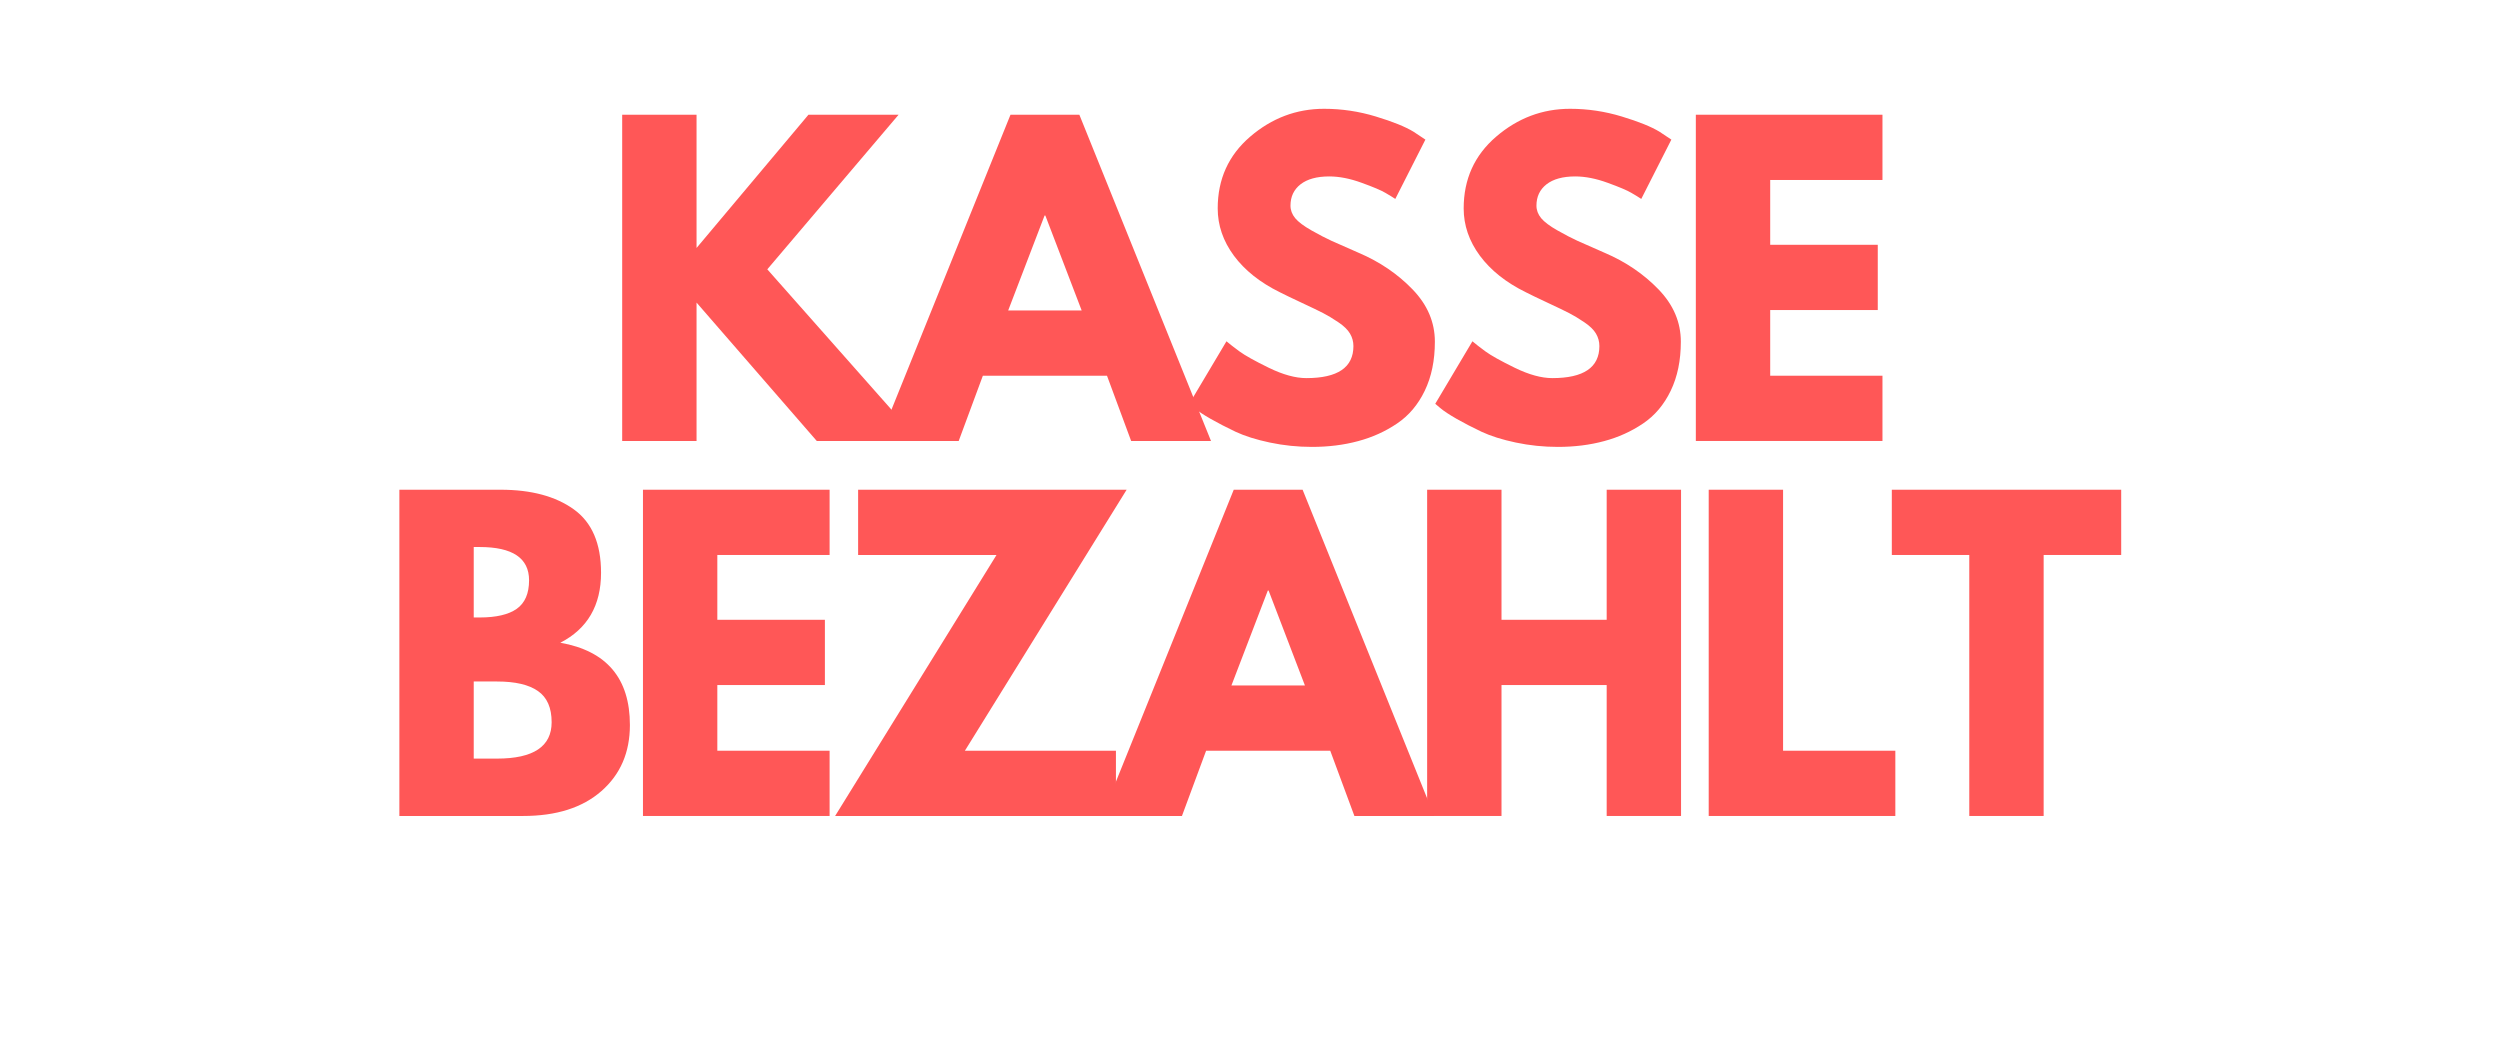 <?xml version="1.0" encoding="utf-8"?>
<svg xmlns="http://www.w3.org/2000/svg" height="300" preserveAspectRatio="xMidYMid meet" version="1.0" viewBox="0 0 540 225" width="720" zoomAndPan="magnify">
  <defs>
    <g/>
  </defs>
  <g fill="#ff5757" fill-opacity="1">
    <g transform="translate(129.267, 95.25)">
      <g>
        <path d="M 69.281 0 L 47.156 0 L 21.188 -29.891 L 21.188 0 L 5.125 0 L 5.125 -70.469 L 21.188 -70.469 L 21.188 -41.688 L 45.359 -70.469 L 64.828 -70.469 L 36.469 -37.078 Z M 69.281 0"/>
      </g>
    </g>
  </g>
  <g fill="#ff5757" fill-opacity="1">
    <g transform="translate(192.219, 95.25)">
      <g>
        <path d="M 40.922 -70.469 L 69.359 0 L 52.109 0 L 46.891 -14.094 L 20.078 -14.094 L 14.859 0 L -2.391 0 L 26.047 -70.469 Z M 41.422 -28.188 L 33.578 -48.688 L 33.406 -48.688 L 25.547 -28.188 Z M 41.422 -28.188"/>
      </g>
    </g>
  </g>
  <g fill="#ff5757" fill-opacity="1">
    <g transform="translate(254.916, 95.25)">
      <g>
        <path d="M 31.094 -71.75 C 34.906 -71.75 38.633 -71.191 42.281 -70.078 C 45.926 -68.973 48.633 -67.879 50.406 -66.797 L 52.969 -65.094 L 46.469 -52.281 C 45.957 -52.625 45.242 -53.062 44.328 -53.594 C 43.422 -54.133 41.711 -54.859 39.203 -55.766 C 36.703 -56.68 34.367 -57.141 32.203 -57.141 C 29.523 -57.141 27.457 -56.57 26 -55.438 C 24.551 -54.301 23.828 -52.766 23.828 -50.828 C 23.828 -49.859 24.164 -48.957 24.844 -48.125 C 25.531 -47.301 26.703 -46.422 28.359 -45.484 C 30.016 -44.547 31.469 -43.789 32.719 -43.219 C 33.969 -42.656 35.906 -41.801 38.531 -40.656 C 43.082 -38.719 46.969 -36.082 50.188 -32.75 C 53.406 -29.426 55.016 -25.656 55.016 -21.438 C 55.016 -17.395 54.285 -13.863 52.828 -10.844 C 51.379 -7.832 49.383 -5.473 46.844 -3.766 C 44.312 -2.055 41.508 -0.789 38.438 0.031 C 35.363 0.863 32.035 1.281 28.453 1.281 C 25.367 1.281 22.348 0.969 19.391 0.344 C 16.43 -0.281 13.953 -1.062 11.953 -2 C 9.961 -2.945 8.172 -3.875 6.578 -4.781 C 4.984 -5.695 3.816 -6.469 3.078 -7.094 L 1.969 -8.031 L 10 -21.531 C 10.676 -20.957 11.613 -20.227 12.812 -19.344 C 14.008 -18.469 16.129 -17.285 19.172 -15.797 C 22.223 -14.316 24.914 -13.578 27.25 -13.578 C 34.031 -13.578 37.422 -15.883 37.422 -20.5 C 37.422 -21.469 37.176 -22.363 36.688 -23.188 C 36.207 -24.02 35.352 -24.848 34.125 -25.672 C 32.906 -26.492 31.82 -27.145 30.875 -27.625 C 29.938 -28.113 28.398 -28.852 26.266 -29.844 C 24.129 -30.844 22.551 -31.602 21.531 -32.125 C 17.258 -34.227 13.953 -36.859 11.609 -40.016 C 9.273 -43.18 8.109 -46.586 8.109 -50.234 C 8.109 -56.547 10.441 -61.707 15.109 -65.719 C 19.785 -69.738 25.113 -71.75 31.094 -71.75 Z M 31.094 -71.75"/>
      </g>
    </g>
  </g>
  <g fill="#ff5757" fill-opacity="1">
    <g transform="translate(308.045, 95.25)">
      <g>
        <path d="M 31.094 -71.75 C 34.906 -71.75 38.633 -71.191 42.281 -70.078 C 45.926 -68.973 48.633 -67.879 50.406 -66.797 L 52.969 -65.094 L 46.469 -52.281 C 45.957 -52.625 45.242 -53.062 44.328 -53.594 C 43.422 -54.133 41.711 -54.859 39.203 -55.766 C 36.703 -56.68 34.367 -57.141 32.203 -57.141 C 29.523 -57.141 27.457 -56.57 26 -55.438 C 24.551 -54.301 23.828 -52.766 23.828 -50.828 C 23.828 -49.859 24.164 -48.957 24.844 -48.125 C 25.531 -47.301 26.703 -46.422 28.359 -45.484 C 30.016 -44.547 31.469 -43.789 32.719 -43.219 C 33.969 -42.656 35.906 -41.801 38.531 -40.656 C 43.082 -38.719 46.969 -36.082 50.188 -32.75 C 53.406 -29.426 55.016 -25.656 55.016 -21.438 C 55.016 -17.395 54.285 -13.863 52.828 -10.844 C 51.379 -7.832 49.383 -5.473 46.844 -3.766 C 44.312 -2.055 41.508 -0.789 38.438 0.031 C 35.363 0.863 32.035 1.281 28.453 1.281 C 25.367 1.281 22.348 0.969 19.391 0.344 C 16.43 -0.281 13.953 -1.062 11.953 -2 C 9.961 -2.945 8.172 -3.875 6.578 -4.781 C 4.984 -5.695 3.816 -6.469 3.078 -7.094 L 1.969 -8.031 L 10 -21.531 C 10.676 -20.957 11.613 -20.227 12.812 -19.344 C 14.008 -18.469 16.129 -17.285 19.172 -15.797 C 22.223 -14.316 24.914 -13.578 27.25 -13.578 C 34.031 -13.578 37.422 -15.883 37.422 -20.5 C 37.422 -21.469 37.176 -22.363 36.688 -23.188 C 36.207 -24.02 35.352 -24.848 34.125 -25.672 C 32.906 -26.492 31.82 -27.145 30.875 -27.625 C 29.938 -28.113 28.398 -28.852 26.266 -29.844 C 24.129 -30.844 22.551 -31.602 21.531 -32.125 C 17.258 -34.227 13.953 -36.859 11.609 -40.016 C 9.273 -43.18 8.109 -46.586 8.109 -50.234 C 8.109 -56.547 10.441 -61.707 15.109 -65.719 C 19.785 -69.738 25.113 -71.75 31.094 -71.75 Z M 31.094 -71.75"/>
      </g>
    </g>
  </g>
  <g fill="#ff5757" fill-opacity="1">
    <g transform="translate(361.175, 95.25)">
      <g>
        <path d="M 45.438 -70.469 L 45.438 -56.375 L 21.188 -56.375 L 21.188 -42.375 L 44.422 -42.375 L 44.422 -28.281 L 21.188 -28.281 L 21.188 -14.094 L 45.438 -14.094 L 45.438 0 L 5.125 0 L 5.125 -70.469 Z M 45.438 -70.469"/>
      </g>
    </g>
  </g>
  <g fill="#ff5757" fill-opacity="1">
    <g transform="translate(81.138, 176.25)">
      <g>
        <path d="M 5.125 -70.469 L 27 -70.469 C 33.602 -70.469 38.867 -69.055 42.797 -66.234 C 46.723 -63.422 48.688 -58.852 48.688 -52.531 C 48.688 -45.469 45.754 -40.43 39.891 -37.422 C 49.91 -35.648 54.922 -29.723 54.922 -19.641 C 54.922 -13.723 52.867 -8.969 48.766 -5.375 C 44.672 -1.789 39.035 0 31.859 0 L 5.125 0 Z M 21.188 -42.875 L 22.469 -42.875 C 26.051 -42.875 28.723 -43.5 30.484 -44.75 C 32.254 -46.008 33.141 -48.062 33.141 -50.906 C 33.141 -55.695 29.582 -58.094 22.469 -58.094 L 21.188 -58.094 Z M 21.188 -12.391 L 26.219 -12.391 C 34.082 -12.391 38.016 -15.008 38.016 -20.25 C 38.016 -23.375 37.031 -25.617 35.062 -26.984 C 33.102 -28.359 30.156 -29.047 26.219 -29.047 L 21.188 -29.047 Z M 21.188 -12.391"/>
      </g>
    </g>
  </g>
  <g fill="#ff5757" fill-opacity="1">
    <g transform="translate(133.755, 176.25)">
      <g>
        <path d="M 45.438 -70.469 L 45.438 -56.375 L 21.188 -56.375 L 21.188 -42.375 L 44.422 -42.375 L 44.422 -28.281 L 21.188 -28.281 L 21.188 -14.094 L 45.438 -14.094 L 45.438 0 L 5.125 0 L 5.125 -70.469 Z M 45.438 -70.469"/>
      </g>
    </g>
  </g>
  <g fill="#ff5757" fill-opacity="1">
    <g transform="translate(179.026, 176.25)">
      <g>
        <path d="M 64.328 -70.469 L 29.391 -14.094 L 62.016 -14.094 L 62.016 0 L 1.359 0 L 36.219 -56.375 L 6.328 -56.375 L 6.328 -70.469 Z M 64.328 -70.469"/>
      </g>
    </g>
  </g>
  <g fill="#ff5757" fill-opacity="1">
    <g transform="translate(240.441, 176.25)">
      <g>
        <path d="M 40.922 -70.469 L 69.359 0 L 52.109 0 L 46.891 -14.094 L 20.078 -14.094 L 14.859 0 L -2.391 0 L 26.047 -70.469 Z M 41.422 -28.188 L 33.578 -48.688 L 33.406 -48.688 L 25.547 -28.188 Z M 41.422 -28.188"/>
      </g>
    </g>
  </g>
  <g fill="#ff5757" fill-opacity="1">
    <g transform="translate(303.137, 176.25)">
      <g>
        <path d="M 21.188 -28.281 L 21.188 0 L 5.125 0 L 5.125 -70.469 L 21.188 -70.469 L 21.188 -42.375 L 43.906 -42.375 L 43.906 -70.469 L 59.969 -70.469 L 59.969 0 L 43.906 0 L 43.906 -28.281 Z M 21.188 -28.281"/>
      </g>
    </g>
  </g>
  <g fill="#ff5757" fill-opacity="1">
    <g transform="translate(363.955, 176.25)">
      <g>
        <path d="M 21.188 -70.469 L 21.188 -14.094 L 45.438 -14.094 L 45.438 0 L 5.125 0 L 5.125 -70.469 Z M 21.188 -70.469"/>
      </g>
    </g>
  </g>
  <g fill="#ff5757" fill-opacity="1">
    <g transform="translate(407.944, 176.25)">
      <g>
        <path d="M 0.688 -56.375 L 0.688 -70.469 L 50.234 -70.469 L 50.234 -56.375 L 33.484 -56.375 L 33.484 0 L 17.422 0 L 17.422 -56.375 Z M 0.688 -56.375"/>
      </g>
    </g>
  </g>
</svg>
